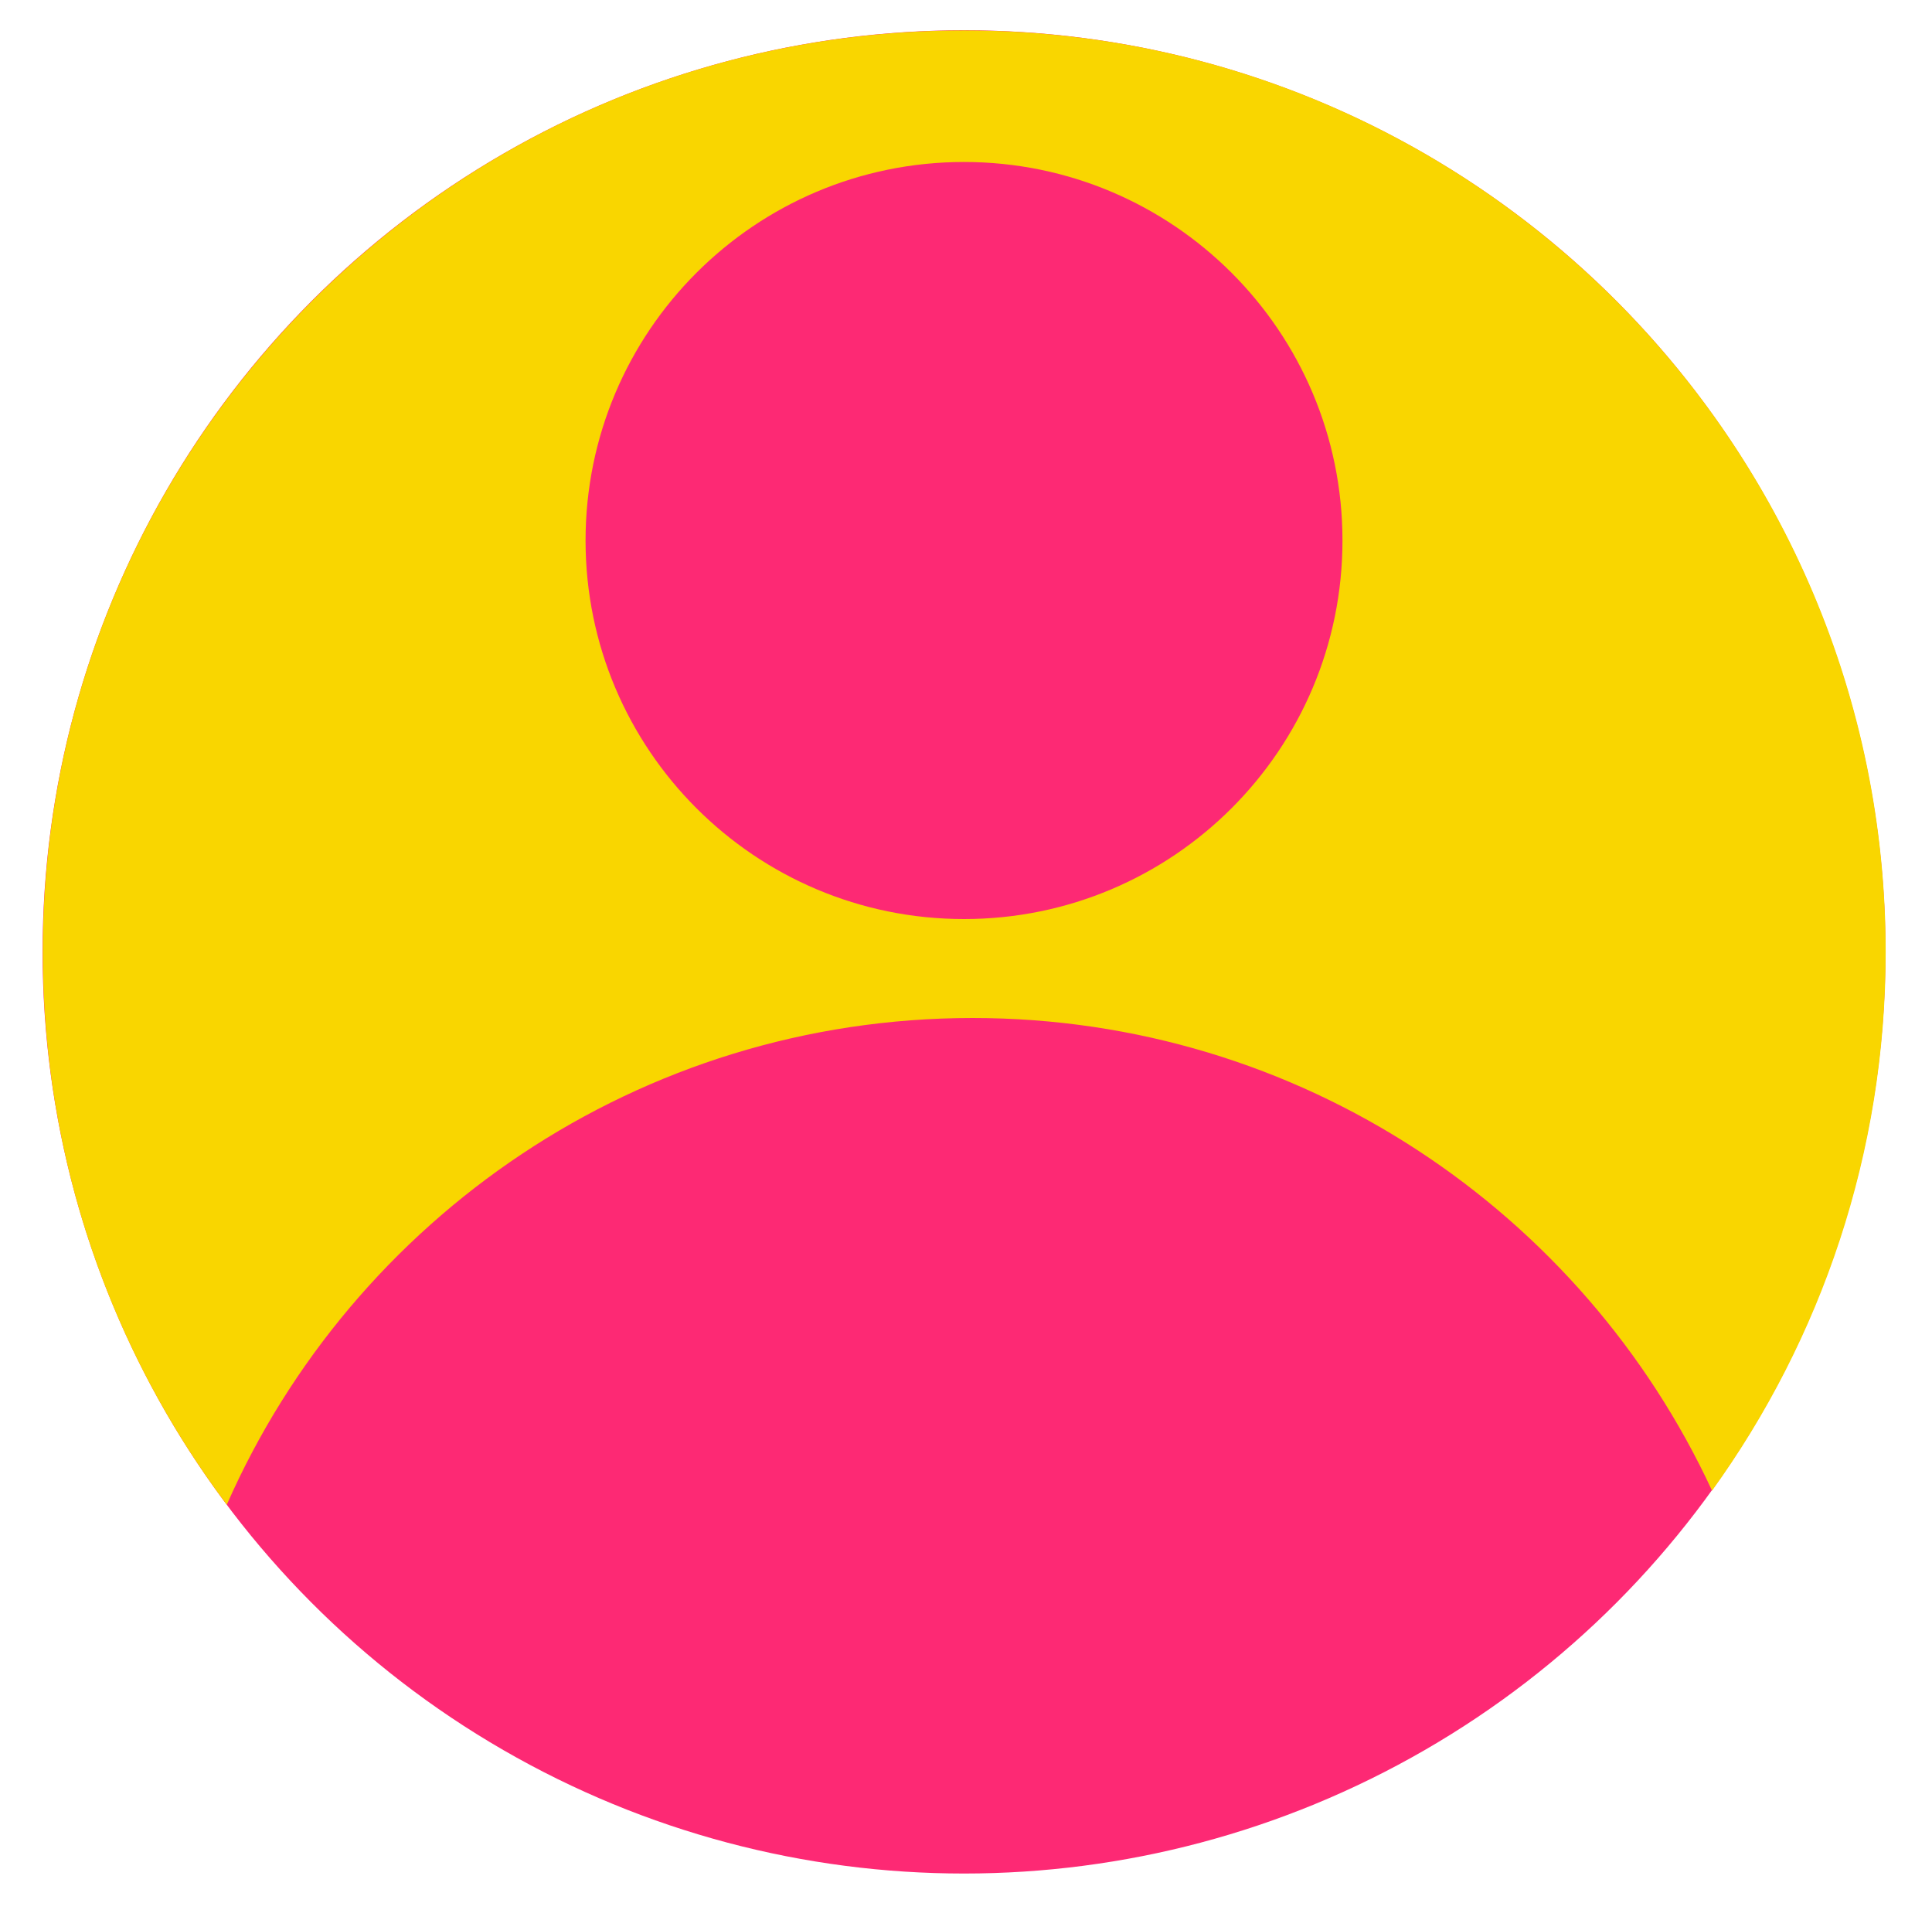 <svg width="85" height="84" viewBox="0 0 85 84" fill="none" xmlns="http://www.w3.org/2000/svg">
<g filter="url(#filter0_bd_266_2185)">
<circle cx="42.413" cy="40.54" r="40.54" fill="#FD2974"/>
</g>
<g filter="url(#filter1_bd_266_2185)">
<path fill-rule="evenodd" clip-rule="evenodd" d="M82.962 40.548C82.962 49.392 80.13 57.575 75.323 64.239C69.637 51.963 57.208 43.448 42.79 43.448C28.131 43.448 15.527 52.25 9.977 64.857C4.894 58.084 1.883 49.668 1.883 40.548C1.883 18.158 20.033 0.008 42.422 0.008C64.812 0.008 82.962 18.158 82.962 40.548ZM42.413 39.096C51.608 39.096 59.063 31.641 59.063 22.446C59.063 13.25 51.608 5.795 42.413 5.795C33.217 5.795 25.762 13.25 25.762 22.446C25.762 31.641 33.217 39.096 42.413 39.096Z" fill="#F9D600"/>
</g>
<defs>
<filter id="filter0_bd_266_2185" x="0.475" y="-1.398" width="83.875" height="85.137" filterUnits="userSpaceOnUse" color-interpolation-filters="sRGB">
<feFlood flood-opacity="0" result="BackgroundImageFix"/>
<feGaussianBlur in="BackgroundImageFix" stdDeviation="0.699"/>
<feComposite in2="SourceAlpha" operator="in" result="effect1_backgroundBlur_266_2185"/>
<feColorMatrix in="SourceAlpha" type="matrix" values="0 0 0 0 0 0 0 0 0 0 0 0 0 0 0 0 0 0 127 0" result="hardAlpha"/>
<feOffset dy="1.33"/>
<feGaussianBlur stdDeviation="0.665"/>
<feComposite in2="hardAlpha" operator="out"/>
<feColorMatrix type="matrix" values="0 0 0 0 0 0 0 0 0 0 0 0 0 0 0 0 0 0 0.1 0"/>
<feBlend mode="normal" in2="effect1_backgroundBlur_266_2185" result="effect2_dropShadow_266_2185"/>
<feBlend mode="normal" in="SourceGraphic" in2="effect2_dropShadow_266_2185" result="shape"/>
</filter>
<filter id="filter1_bd_266_2185" x="0.485" y="-1.39" width="83.875" height="68.907" filterUnits="userSpaceOnUse" color-interpolation-filters="sRGB">
<feFlood flood-opacity="0" result="BackgroundImageFix"/>
<feGaussianBlur in="BackgroundImageFix" stdDeviation="0.699"/>
<feComposite in2="SourceAlpha" operator="in" result="effect1_backgroundBlur_266_2185"/>
<feColorMatrix in="SourceAlpha" type="matrix" values="0 0 0 0 0 0 0 0 0 0 0 0 0 0 0 0 0 0 127 0" result="hardAlpha"/>
<feOffset dy="1.33"/>
<feGaussianBlur stdDeviation="0.665"/>
<feComposite in2="hardAlpha" operator="out"/>
<feColorMatrix type="matrix" values="0 0 0 0 0 0 0 0 0 0 0 0 0 0 0 0 0 0 0.1 0"/>
<feBlend mode="normal" in2="effect1_backgroundBlur_266_2185" result="effect2_dropShadow_266_2185"/>
<feBlend mode="normal" in="SourceGraphic" in2="effect2_dropShadow_266_2185" result="shape"/>
</filter>
</defs>
</svg>
